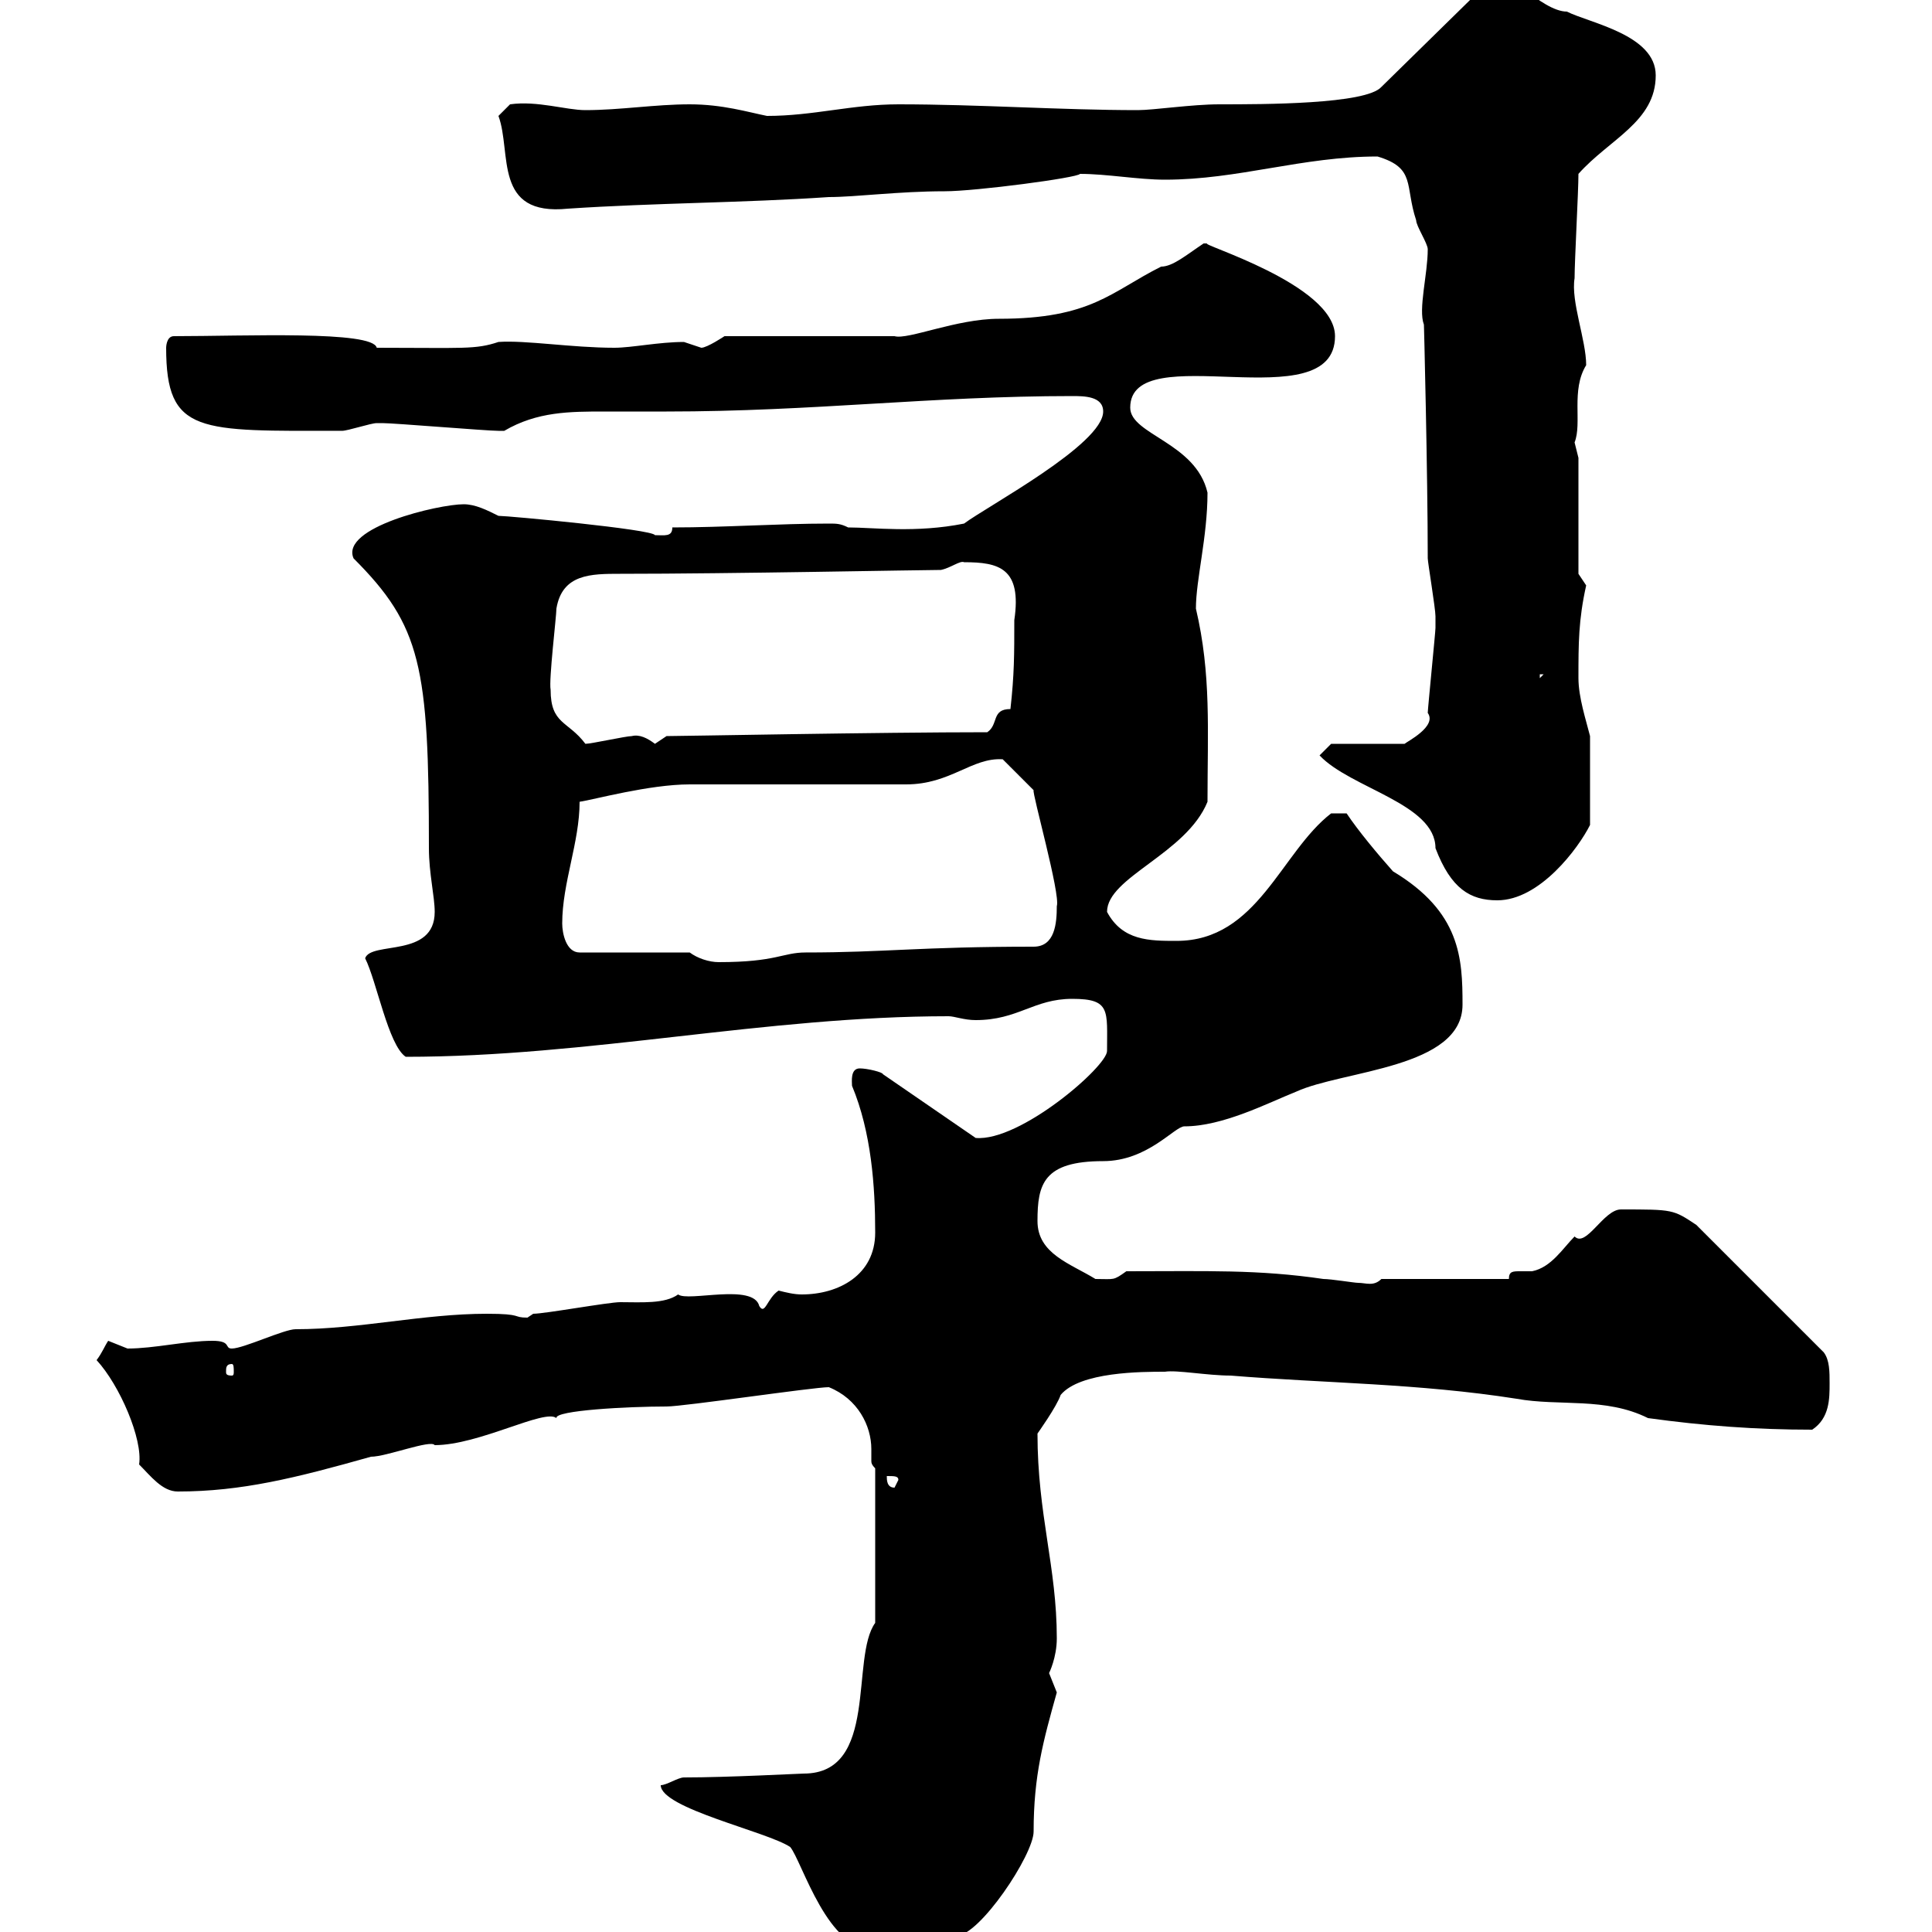 <svg xmlns="http://www.w3.org/2000/svg" xmlns:xlink="http://www.w3.org/1999/xlink" width="300" height="300"><path d="M102.60 277.20C102.60 280.80 119.10 284.40 122.70 286.80C124.50 288.90 128.70 303.60 135.90 302.40C135.90 302.40 138.90 304.20 138.90 304.20C141.30 304.20 148.50 300 148.50 300.60C152.10 300.60 160.50 288 160.50 284.40C160.50 275.70 162 270.30 164.10 262.80C164.10 262.80 162.90 259.80 162.90 259.80C162.90 259.80 164.10 257.40 164.10 254.40C164.10 243.30 161.10 235.20 161.10 222.60C161.10 222.60 164.10 218.40 164.70 216.60C167.70 213 177.30 213 180.90 213C182.70 212.70 187.50 213.60 191.10 213.60C205.80 214.80 220.20 214.80 235.50 217.20C242.10 218.40 249.30 216.90 255.90 220.20C264.60 221.40 272.70 222 281.40 222C284.10 220.20 284.10 217.20 284.10 214.80C284.10 213 284.10 211.20 283.20 210L263.40 190.20C259.80 187.80 259.80 187.80 251.70 187.80C249 187.80 246.30 193.80 244.50 192C242.70 193.80 240.90 196.80 237.90 197.40C237.60 197.40 236.70 197.40 236.10 197.40C234.90 197.40 234.30 197.40 234.30 198.60L214.50 198.60C213.30 199.80 212.10 199.20 210.90 199.20C210.30 199.20 206.70 198.60 205.50 198.60C195.30 197.10 187.50 197.40 174.90 197.40C172.80 198.90 173.10 198.60 170.10 198.60C166.20 196.20 161.10 194.70 161.10 189.60C161.10 183.90 162 180.30 171.30 180.30C178.20 180.30 182.40 174.90 183.90 174.90C189.90 174.90 196.80 171.30 201.30 169.50C208.50 166.20 227.10 165.90 227.10 156C227.10 148.80 226.80 141.60 216.30 135.30C213.90 132.60 210.90 129 209.10 126.30L206.70 126.30C198.90 132.30 195.30 146.10 182.70 146.10C178.50 146.10 174.30 146.10 171.90 141.60C171.90 136.20 184.20 132.60 187.50 124.50C187.50 113.40 188.10 104.70 185.70 94.50C185.70 90 187.50 83.40 187.50 76.50C185.70 68.70 175.50 67.50 175.50 63.30C175.50 52.20 207.30 65.40 207.30 52.20C207.30 44.10 185.70 37.80 187.50 37.80C187.50 37.80 186.90 37.80 186.90 37.80C184.20 39.60 182.10 41.40 180.30 41.40C172.50 45.30 169.50 49.50 155.10 49.50C148.50 49.50 141 52.80 138.90 52.20C135.30 52.20 116.10 52.20 112.50 52.20C112.50 52.20 109.80 54 108.90 54C108.90 54 106.20 53.10 106.20 53.10C102.30 53.10 98.10 54 95.40 54C88.80 54 81.60 52.80 77.40 53.10C73.80 54.30 72 54 58.50 54C57.90 51.30 38.10 52.20 27 52.20C25.80 52.20 25.80 54 25.80 54C25.80 67.50 30.90 66.90 53.10 66.90C54 66.90 57.60 65.70 58.50 65.70C59.40 65.70 59.40 65.70 59.40 65.70C61.20 65.70 75.60 66.90 77.40 66.90C77.40 66.90 77.40 66.90 78.30 66.90C83.40 63.90 88.50 63.90 93.90 63.90C97.20 63.90 100.50 63.90 103.50 63.90C126.30 63.90 144.60 61.50 166.50 61.50C168.30 61.50 171.30 61.50 171.30 63.90C171.30 69 153.30 78.60 149.70 81.30C142.20 82.80 135.60 81.90 131.70 81.90C130.50 81.30 129.90 81.30 128.70 81.30C120.90 81.30 112.50 81.90 104.40 81.90C104.40 83.40 103.20 83.10 101.70 83.10C101.40 82.20 78.90 80.10 77.40 80.10C75.60 79.20 73.80 78.30 72 78.30C68.10 78.30 52.80 81.90 54.90 86.70C65.40 97.20 66.60 103.50 66.60 131.70C66.60 135.60 67.50 139.20 67.50 141.60C67.50 148.80 57.60 146.10 56.70 148.80C58.50 152.40 60.30 162.30 63 164.10C91.50 164.10 118.80 157.80 147.30 157.80C148.20 157.80 149.70 158.40 151.50 158.40C158.10 158.40 160.50 155.10 166.50 155.10C172.50 155.10 171.90 156.90 171.90 163.20C171.90 165.60 158.40 177.30 151.50 176.70L137.10 166.80C137.10 166.50 134.70 165.90 133.50 165.90C132 165.90 132.30 168 132.30 168.60C135.30 175.80 135.90 184.20 135.90 191.40C135.90 198 130.20 201 124.50 201C123.30 201 122.10 200.70 120.90 200.40C119.10 201.60 118.80 204.30 117.90 202.80C117 199.20 106.80 202.20 105.30 201C103.20 202.50 99.60 202.20 96.30 202.20C94.50 202.20 84.60 204 82.80 204C82.80 204 81.90 204.60 81.90 204.60C79.50 204.60 81.30 204 75.60 204C65.70 204 55.80 206.40 45.90 206.40C44.10 206.40 37.80 209.40 36 209.40C34.80 209.40 36 208.20 33 208.20C28.80 208.20 24 209.40 19.80 209.40C19.80 209.40 16.80 208.20 16.80 208.20C16.20 209.10 15.90 210 15 211.20C18.60 215.10 22.20 223.50 21.60 227.40C23.40 229.20 25.20 231.60 27.60 231.60C37.50 231.60 45.90 229.50 57.60 226.20C60 226.20 66.90 223.50 67.50 224.40C74.40 224.40 84.60 218.70 86.40 220.20C86.10 219 97.50 218.40 103.50 218.40C106.20 218.40 126.30 215.40 128.70 215.40C133.20 217.20 135.30 221.40 135.30 225C135.30 225.90 135.30 226.20 135.30 226.80C135.30 227.10 135.30 227.40 135.90 228L135.90 252C132 257.40 136.50 275.40 124.80 275.40C124.20 275.40 113.10 276 106.20 276C105.30 276 103.50 277.20 102.60 277.20ZM137.70 229.20C138.90 229.20 139.50 229.20 139.50 229.80L138.90 231C137.70 231 137.70 229.80 137.70 229.20ZM36 211.80C36.30 211.80 36.30 212.40 36.30 213C36.30 213.30 36.30 213.60 36 213.60C35.10 213.60 35.10 213.30 35.10 213C35.10 212.40 35.10 211.80 36 211.80ZM107.10 147.90L90 147.90C87.90 147.90 87.30 144.90 87.30 143.40C87.30 137.10 90 130.80 90 124.50C92.10 124.20 100.80 121.80 107.10 121.80C112.50 121.80 135.30 121.80 140.70 121.80C147.60 121.80 150.90 117.60 155.70 117.90L160.50 122.70C160.20 123 164.70 138.90 164.10 140.70C164.10 143.40 163.80 147 160.50 147C142.80 147 137.40 147.90 125.10 147.90C121.50 147.90 120.60 149.40 111.60 149.40C110.10 149.40 108.30 148.80 107.10 147.90ZM204.90 117.30C209.70 122.40 222.90 124.80 222.90 131.70C225.30 138 228.30 139.80 232.50 139.80C239.10 139.80 245.10 131.70 246.90 128.10L246.90 114.30C246.30 111.90 245.10 108.30 245.10 105.30C245.10 99.90 245.10 96.30 246.30 90.90L245.10 89.10L245.10 71.10C245.10 71.10 244.50 68.70 244.50 68.70C245.70 65.70 243.90 60.60 246.30 56.70C246.30 52.80 243.90 46.80 244.50 43.20C244.50 40.50 245.10 29.70 245.10 27C249.90 21.60 257.10 18.90 257.10 11.70C257.10 5.40 246.90 3.60 243.30 1.80C239.40 1.80 233.10-5.40 233.70-3.60C233.70-3.60 233.70-3.60 232.50-3.60C231.90-3.60 230.10-1.80 230.10-1.80L214.50 13.50C212.10 16.20 196.20 16.20 189.30 16.20C185.10 16.20 179.10 17.10 176.70 17.10C164.70 17.10 152.10 16.20 139.50 16.20C132.30 16.20 126.30 18 119.10 18C116.10 17.40 112.20 16.20 107.10 16.20C101.70 16.20 96.30 17.10 90.90 17.10C87.90 17.10 83.40 15.60 79.20 16.20L77.40 18C79.50 23.70 76.50 33.60 88.20 32.40C101.70 31.50 115.50 31.50 128.70 30.60C132.90 30.60 139.50 29.70 146.70 29.70C151.50 29.70 167.40 27.60 167.70 27C171.90 27 176.70 27.90 180.90 27.90C192.30 27.90 202.20 24.30 213.90 24.30C219.90 26.10 218.10 28.80 219.90 34.20C219.90 35.10 221.70 37.80 221.70 38.70C221.70 42.60 220.20 48 221.10 50.40C221.10 49.50 221.70 73.80 221.70 86.70C221.70 87.30 222.90 94.50 222.90 95.70C222.90 96.30 222.90 96.60 222.90 97.50C222.90 98.10 221.70 110.10 221.70 110.70C223.20 112.80 218.40 115.20 218.10 115.50L206.70 115.50ZM85.50 107.10C85.20 105.60 86.40 95.70 86.40 94.50C87.30 89.10 91.80 89.10 96.30 89.10C113.40 89.10 143.10 88.50 146.10 88.50C147.60 88.20 149.10 87 149.70 87.30C155.10 87.30 158.70 88.20 157.50 96.30C157.50 101.70 157.50 104.70 156.90 110.10C153.90 110.10 155.10 112.50 153.30 113.70C136.50 113.70 105.90 114.30 103.50 114.30C103.50 114.30 101.70 115.50 101.70 115.50C100.50 114.60 99.30 114 98.10 114.30C97.20 114.30 91.80 115.50 90.90 115.50C88.20 111.90 85.50 112.50 85.50 107.10ZM239.10 104.70L239.70 104.70L239.10 105.30Z"/></svg>